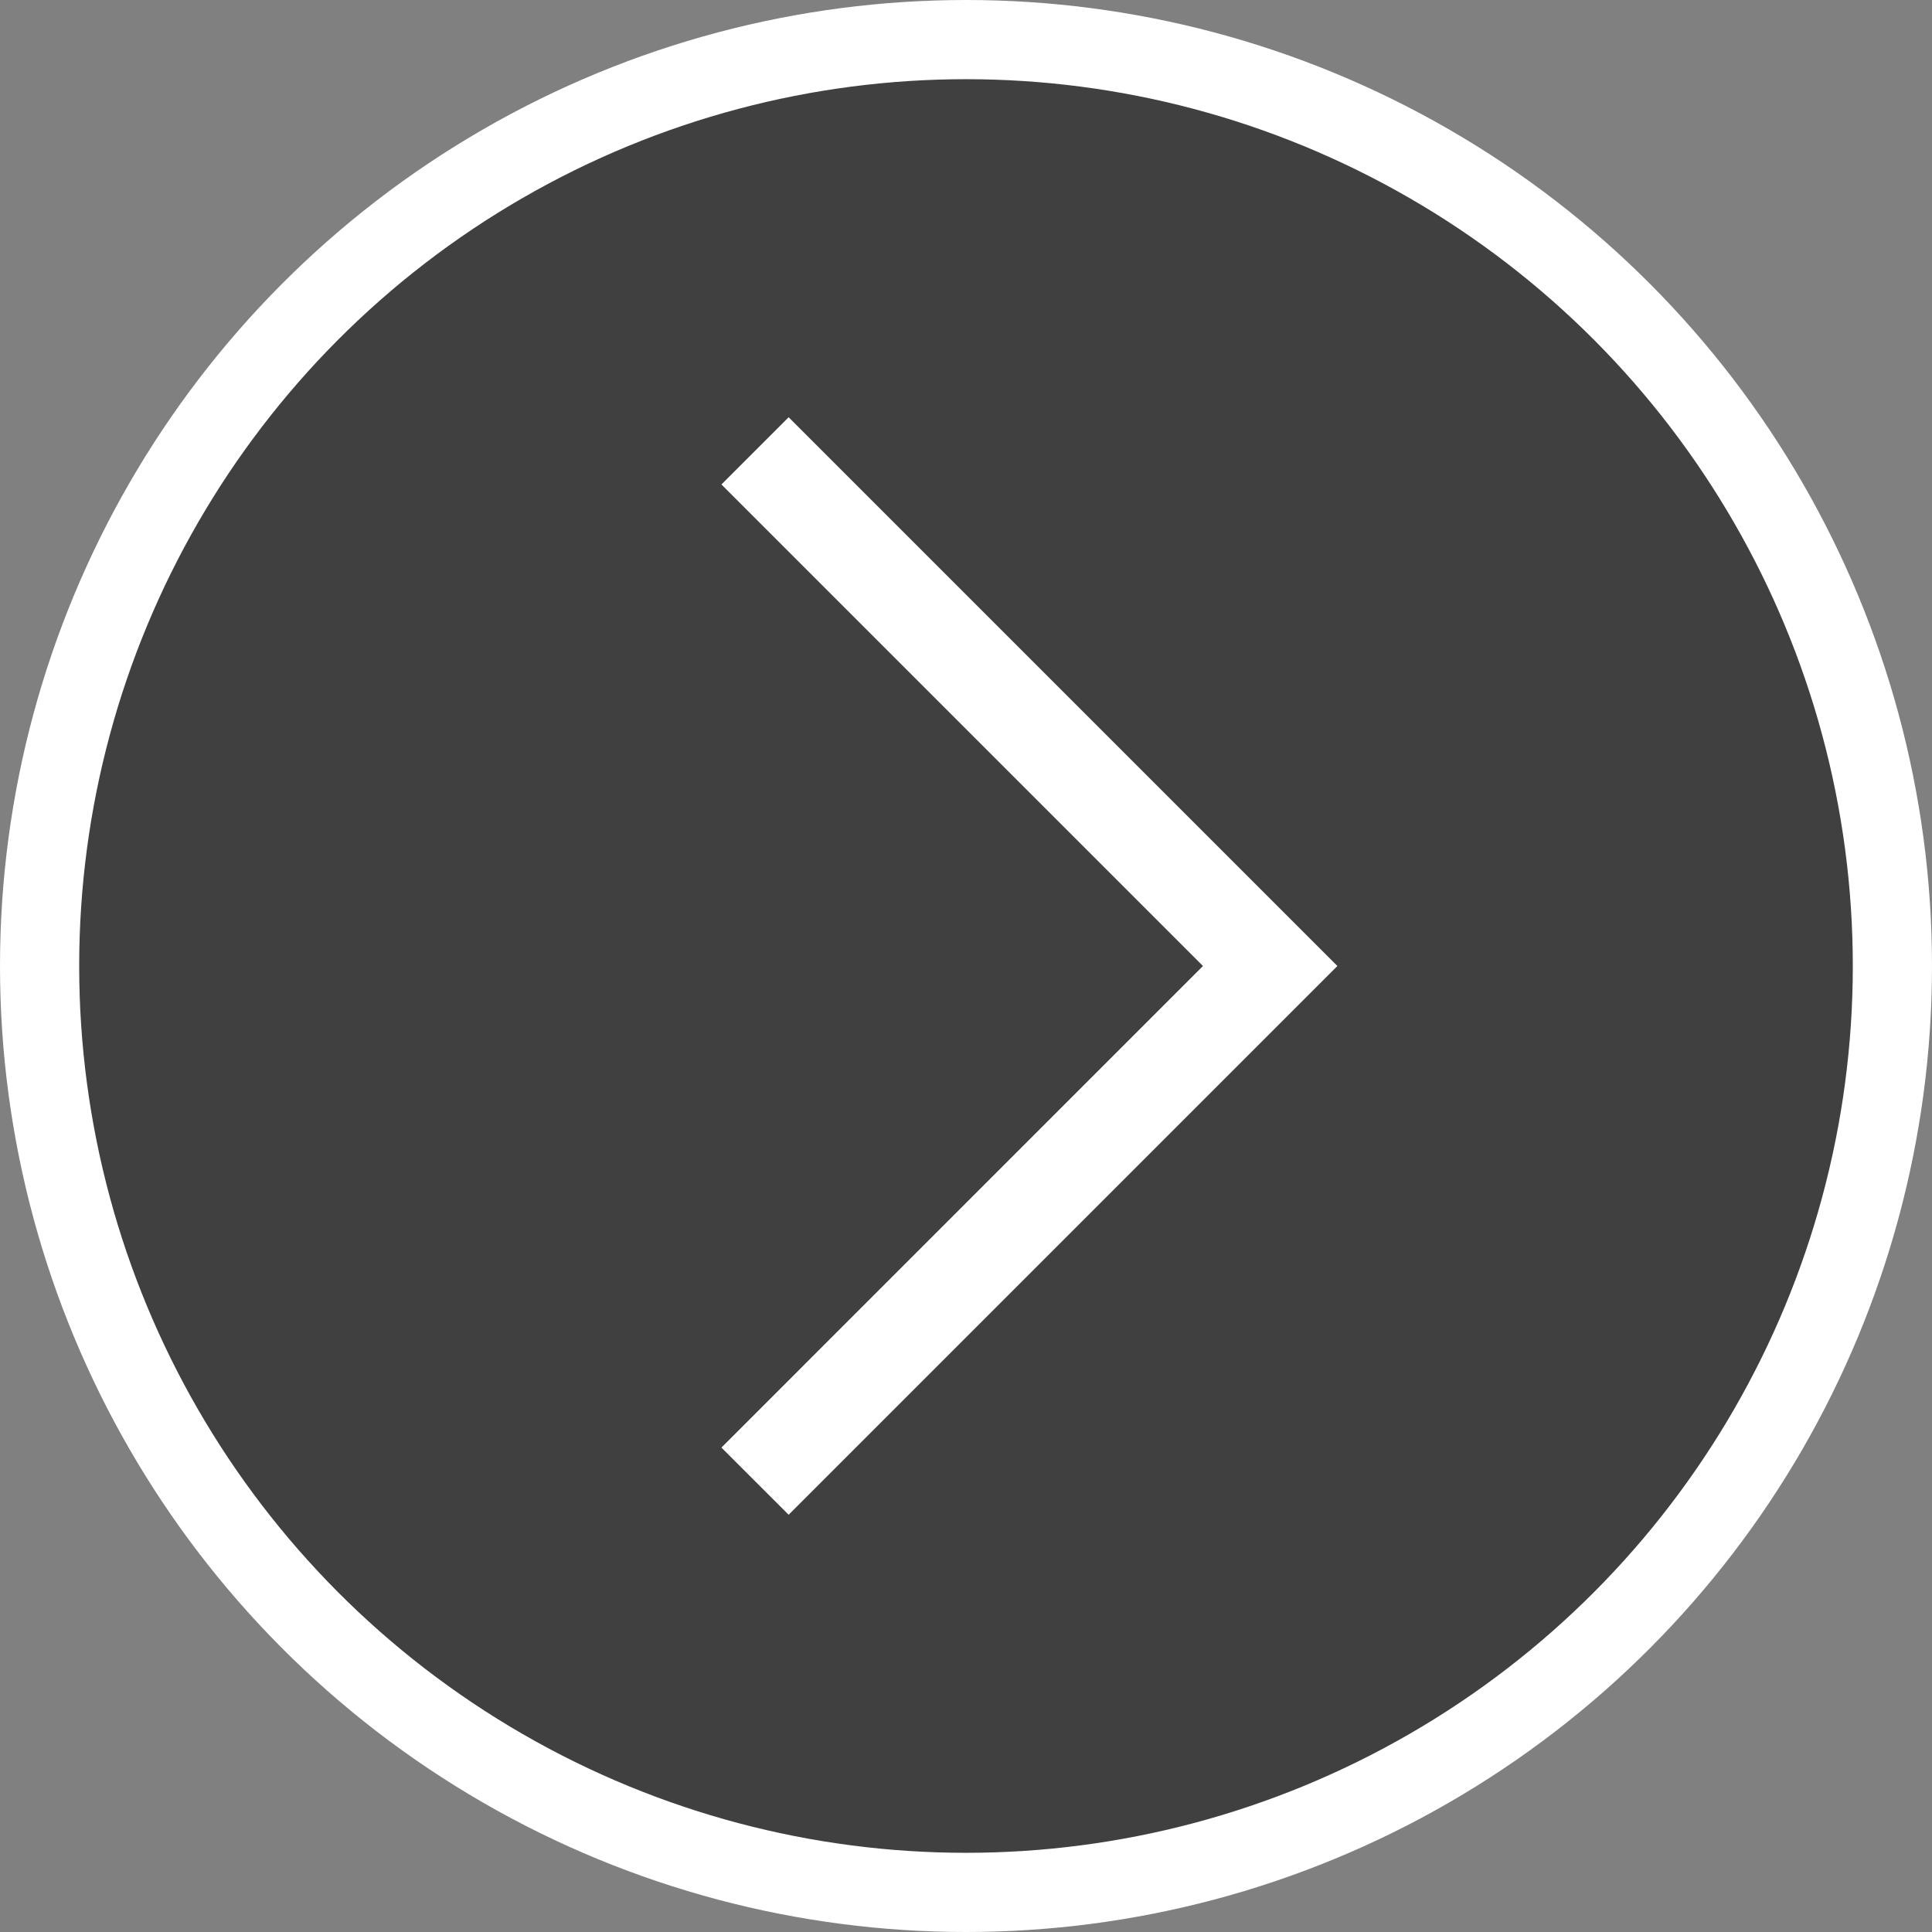 <svg xmlns="http://www.w3.org/2000/svg" viewBox="0 0 121.986 121.986">
<rect x="0" y="0" width="121.986" height="121.986" fill="#808080" stroke="none"/>
<circle fill="rgba(0,0,0,.5)" cx="60.993" cy="60.993" r="58.493"/>
<polygon fill="#ffffff" points="49.794 26.345 84.442 60.993 49.794 95.641 45.551 91.399 75.956 60.993 45.551 30.588 49.794 26.345"/>
<circle fill="none" stroke="#ffffff" cx="60.993" cy="60.993" r="58.493" stroke-miterlimit="10" stroke-width="5"/>
</svg>